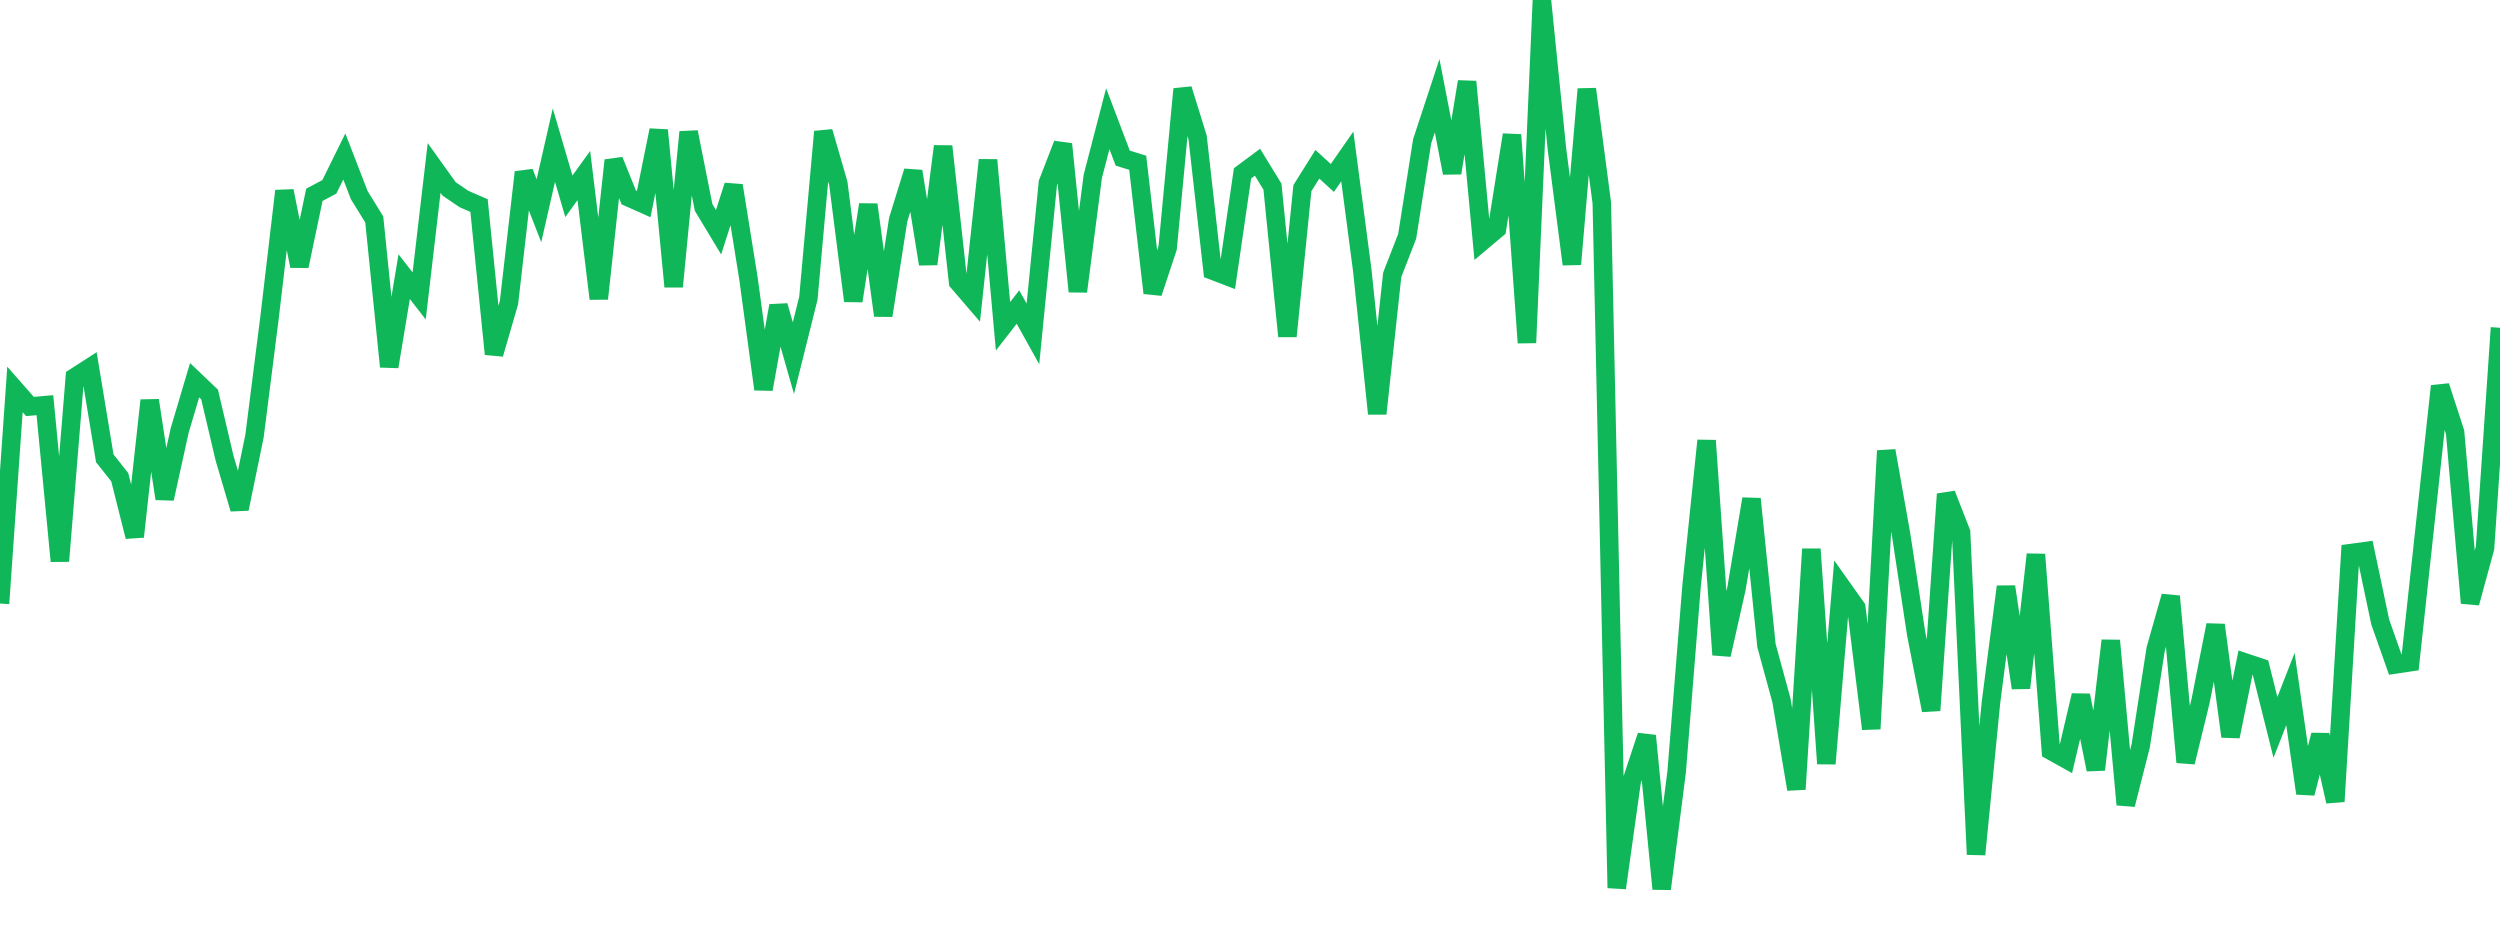 <?xml version="1.0" standalone="no"?>
<!DOCTYPE svg PUBLIC "-//W3C//DTD SVG 1.1//EN" "http://www.w3.org/Graphics/SVG/1.1/DTD/svg11.dtd">
<svg width="135" height="50" viewBox="0 0 135 50" preserveAspectRatio="none" class="sparkline" xmlns="http://www.w3.org/2000/svg"
xmlns:xlink="http://www.w3.org/1999/xlink"><path  class="sparkline--line" d="M 0 32.59 L 0 32.59 L 0.808 21.03 L 1.617 21.95 L 2.425 21.88 L 3.234 30.3 L 4.042 20.37 L 4.85 19.85 L 5.659 24.75 L 6.467 25.77 L 7.275 28.98 L 8.084 21.62 L 8.892 26.93 L 9.701 23.25 L 10.509 20.53 L 11.317 21.3 L 12.126 24.74 L 12.934 27.48 L 13.743 23.55 L 14.551 17.18 L 15.359 10.31 L 16.168 14.37 L 16.976 10.52 L 17.784 10.09 L 18.593 8.45 L 19.401 10.54 L 20.21 11.85 L 21.018 19.8 L 21.826 14.94 L 22.635 15.98 L 23.443 9.07 L 24.251 10.2 L 25.06 10.75 L 25.868 11.1 L 26.677 19.12 L 27.485 16.34 L 28.293 9.3 L 29.102 11.38 L 29.91 7.84 L 30.719 10.6 L 31.527 9.48 L 32.335 16.13 L 33.144 8.66 L 33.952 10.66 L 34.76 11.02 L 35.569 7.03 L 36.377 15.48 L 37.186 7.13 L 37.994 11.2 L 38.802 12.54 L 39.611 10.02 L 40.419 15.05 L 41.228 21.02 L 42.036 16.51 L 42.844 19.34 L 43.653 16.1 L 44.461 7.11 L 45.269 9.9 L 46.078 16.25 L 46.886 11.05 L 47.695 17.04 L 48.503 11.86 L 49.311 9.25 L 50.12 14.26 L 50.928 7.9 L 51.737 15.23 L 52.545 16.17 L 53.353 8.64 L 54.162 17.62 L 54.97 16.58 L 55.778 18.03 L 56.587 9.87 L 57.395 7.78 L 58.204 15.74 L 59.012 9.52 L 59.82 6.41 L 60.629 8.54 L 61.437 8.79 L 62.246 15.82 L 63.054 13.38 L 63.862 4.81 L 64.671 7.42 L 65.479 14.61 L 66.287 14.92 L 67.096 9.36 L 67.904 8.76 L 68.713 10.08 L 69.521 18.16 L 70.329 10.16 L 71.138 8.87 L 71.946 9.61 L 72.754 8.45 L 73.563 14.6 L 74.371 22.34 L 75.18 14.84 L 75.988 12.76 L 76.796 7.63 L 77.605 5.17 L 78.413 9.34 L 79.222 4.41 L 80.03 13.04 L 80.838 12.36 L 81.647 7.28 L 82.455 18.51 L 83.263 0 L 84.072 8.02 L 84.88 14.27 L 85.689 4.81 L 86.497 10.95 L 87.305 47.95 L 88.114 42.17 L 88.922 39.73 L 89.731 48 L 90.539 41.68 L 91.347 31.62 L 92.156 23.79 L 92.964 35.36 L 93.772 31.77 L 94.581 26.94 L 95.389 34.86 L 96.198 37.82 L 97.006 42.62 L 97.814 29.65 L 98.623 41.24 L 99.431 31.67 L 100.24 32.81 L 101.048 39.36 L 101.856 24.34 L 102.665 28.9 L 103.473 34.22 L 104.281 38.36 L 105.09 26.68 L 105.898 28.75 L 106.707 46.14 L 107.515 37.91 L 108.323 31.68 L 109.132 37.15 L 109.94 29.94 L 110.749 40.54 L 111.557 40.99 L 112.365 37.55 L 113.174 41.56 L 113.982 34.59 L 114.79 43.45 L 115.599 40.27 L 116.407 35.05 L 117.216 32.2 L 118.024 41.16 L 118.832 37.85 L 119.641 33.75 L 120.449 39.77 L 121.257 35.78 L 122.066 36.05 L 122.874 39.28 L 123.683 37.21 L 124.491 42.84 L 125.299 39.69 L 126.108 43.28 L 126.916 29.87 L 127.725 29.76 L 128.533 33.59 L 129.341 35.88 L 130.15 35.76 L 130.958 28.31 L 131.766 20.85 L 132.575 23.34 L 133.383 32.56 L 134.192 29.59 L 135 17.7" fill="none" stroke-width="1" stroke="#10b759"></path></svg>
